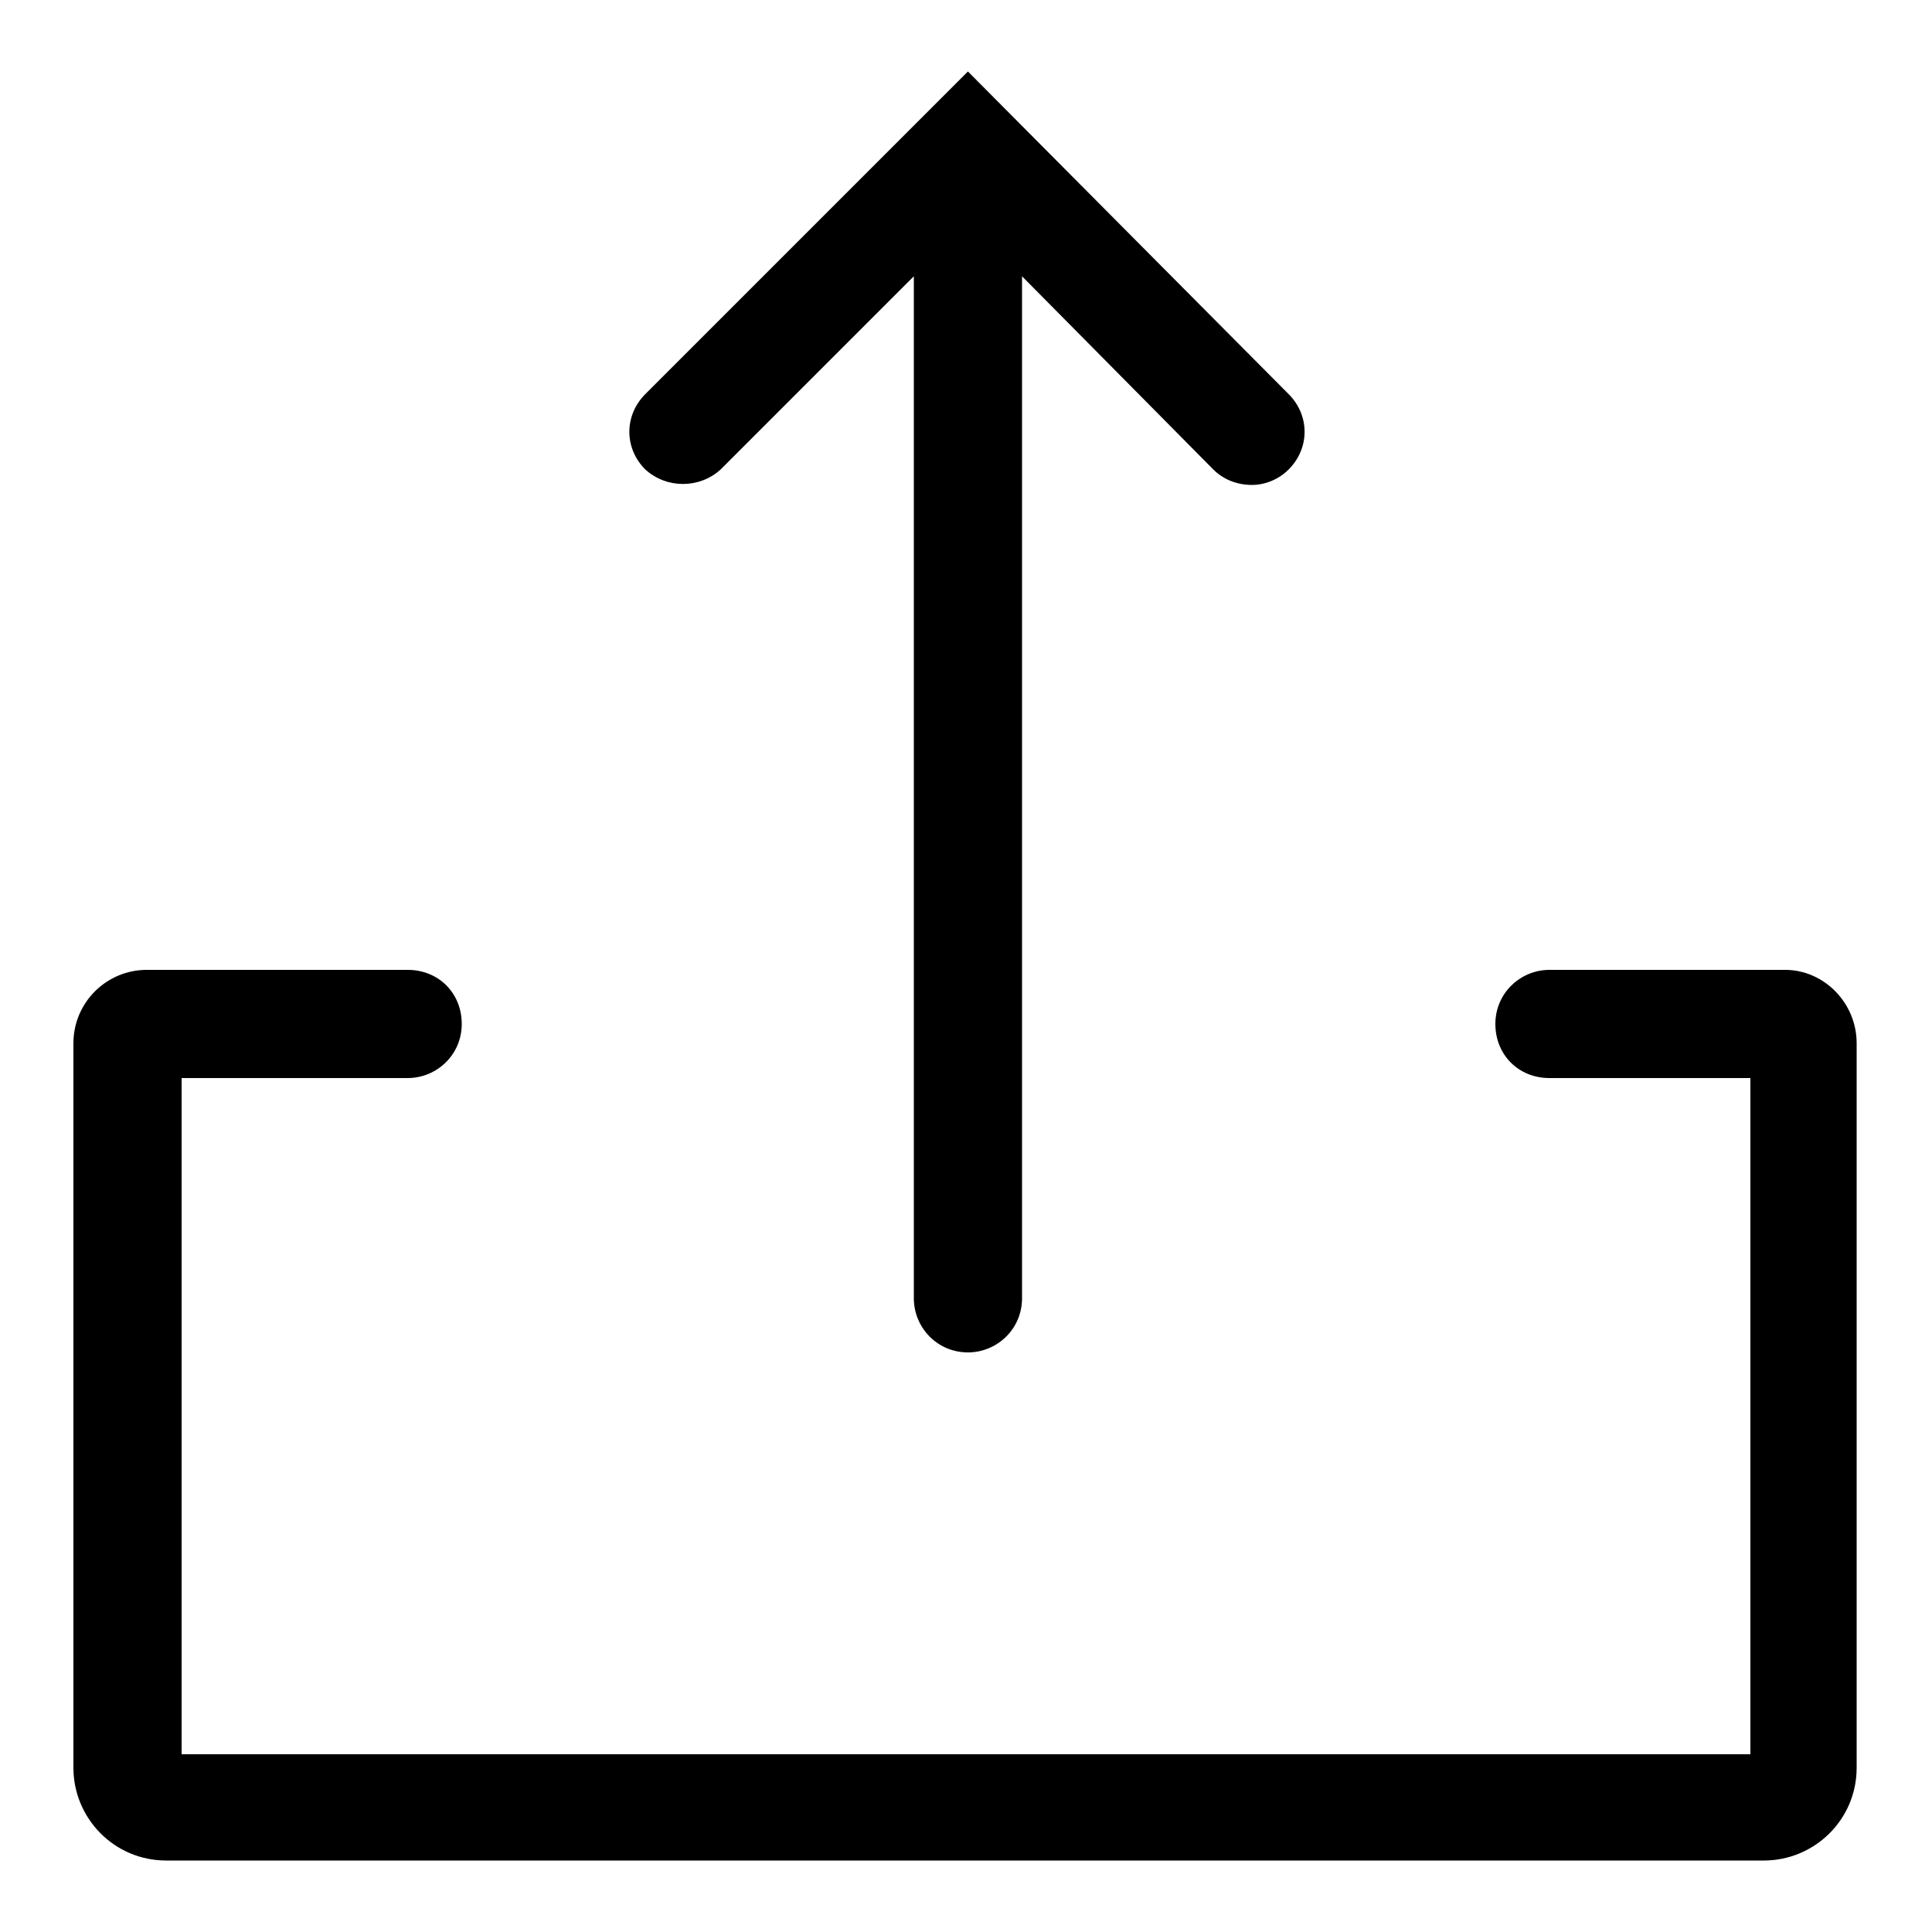 <?xml version="1.0" encoding="utf-8"?>
<!-- Generator: Adobe Illustrator 22.0.1, SVG Export Plug-In . SVG Version: 6.00 Build 0)  -->
<svg version="1.1" id="Layer_1" xmlns="http://www.w3.org/2000/svg" xmlns:xlink="http://www.w3.org/1999/xlink" x="0px" y="0px"
	 viewBox="0 0 100 100" style="enable-background:new 0 0 100 100;" xml:space="preserve">
<g>
	<path d="M92.4,50.2H80.2c-1.5,0-2.8,1.2-2.8,2.8s1.2,2.8,2.8,2.8h10.4v35H9.4v-35h11.7c1.5,0,2.8-1.2,2.8-2.8s-1.2-2.8-2.8-2.8H7.6
		c-2.1,0-3.8,1.7-3.8,3.8v37.5c0,2.6,2.1,4.8,4.8,4.8h82.7c2.6,0,4.8-2.1,4.8-4.8V54C96.1,51.9,94.4,50.2,92.4,50.2z"/>
	<path d="M37.3,24.3l10-10v52.9c0,1.5,1.2,2.8,2.8,2.8c1.5,0,2.8-1.2,2.8-2.8V14.3l9.9,10c0.5,0.5,1.2,0.8,2,0.8
		c0.7,0,1.4-0.3,1.9-0.8c1.1-1.1,1.1-2.8,0-3.9L50.1,3.7L33.4,20.4c-1.1,1.1-1.1,2.8,0,3.9C34.5,25.3,36.2,25.3,37.3,24.3z"/>
</g>
</svg>
